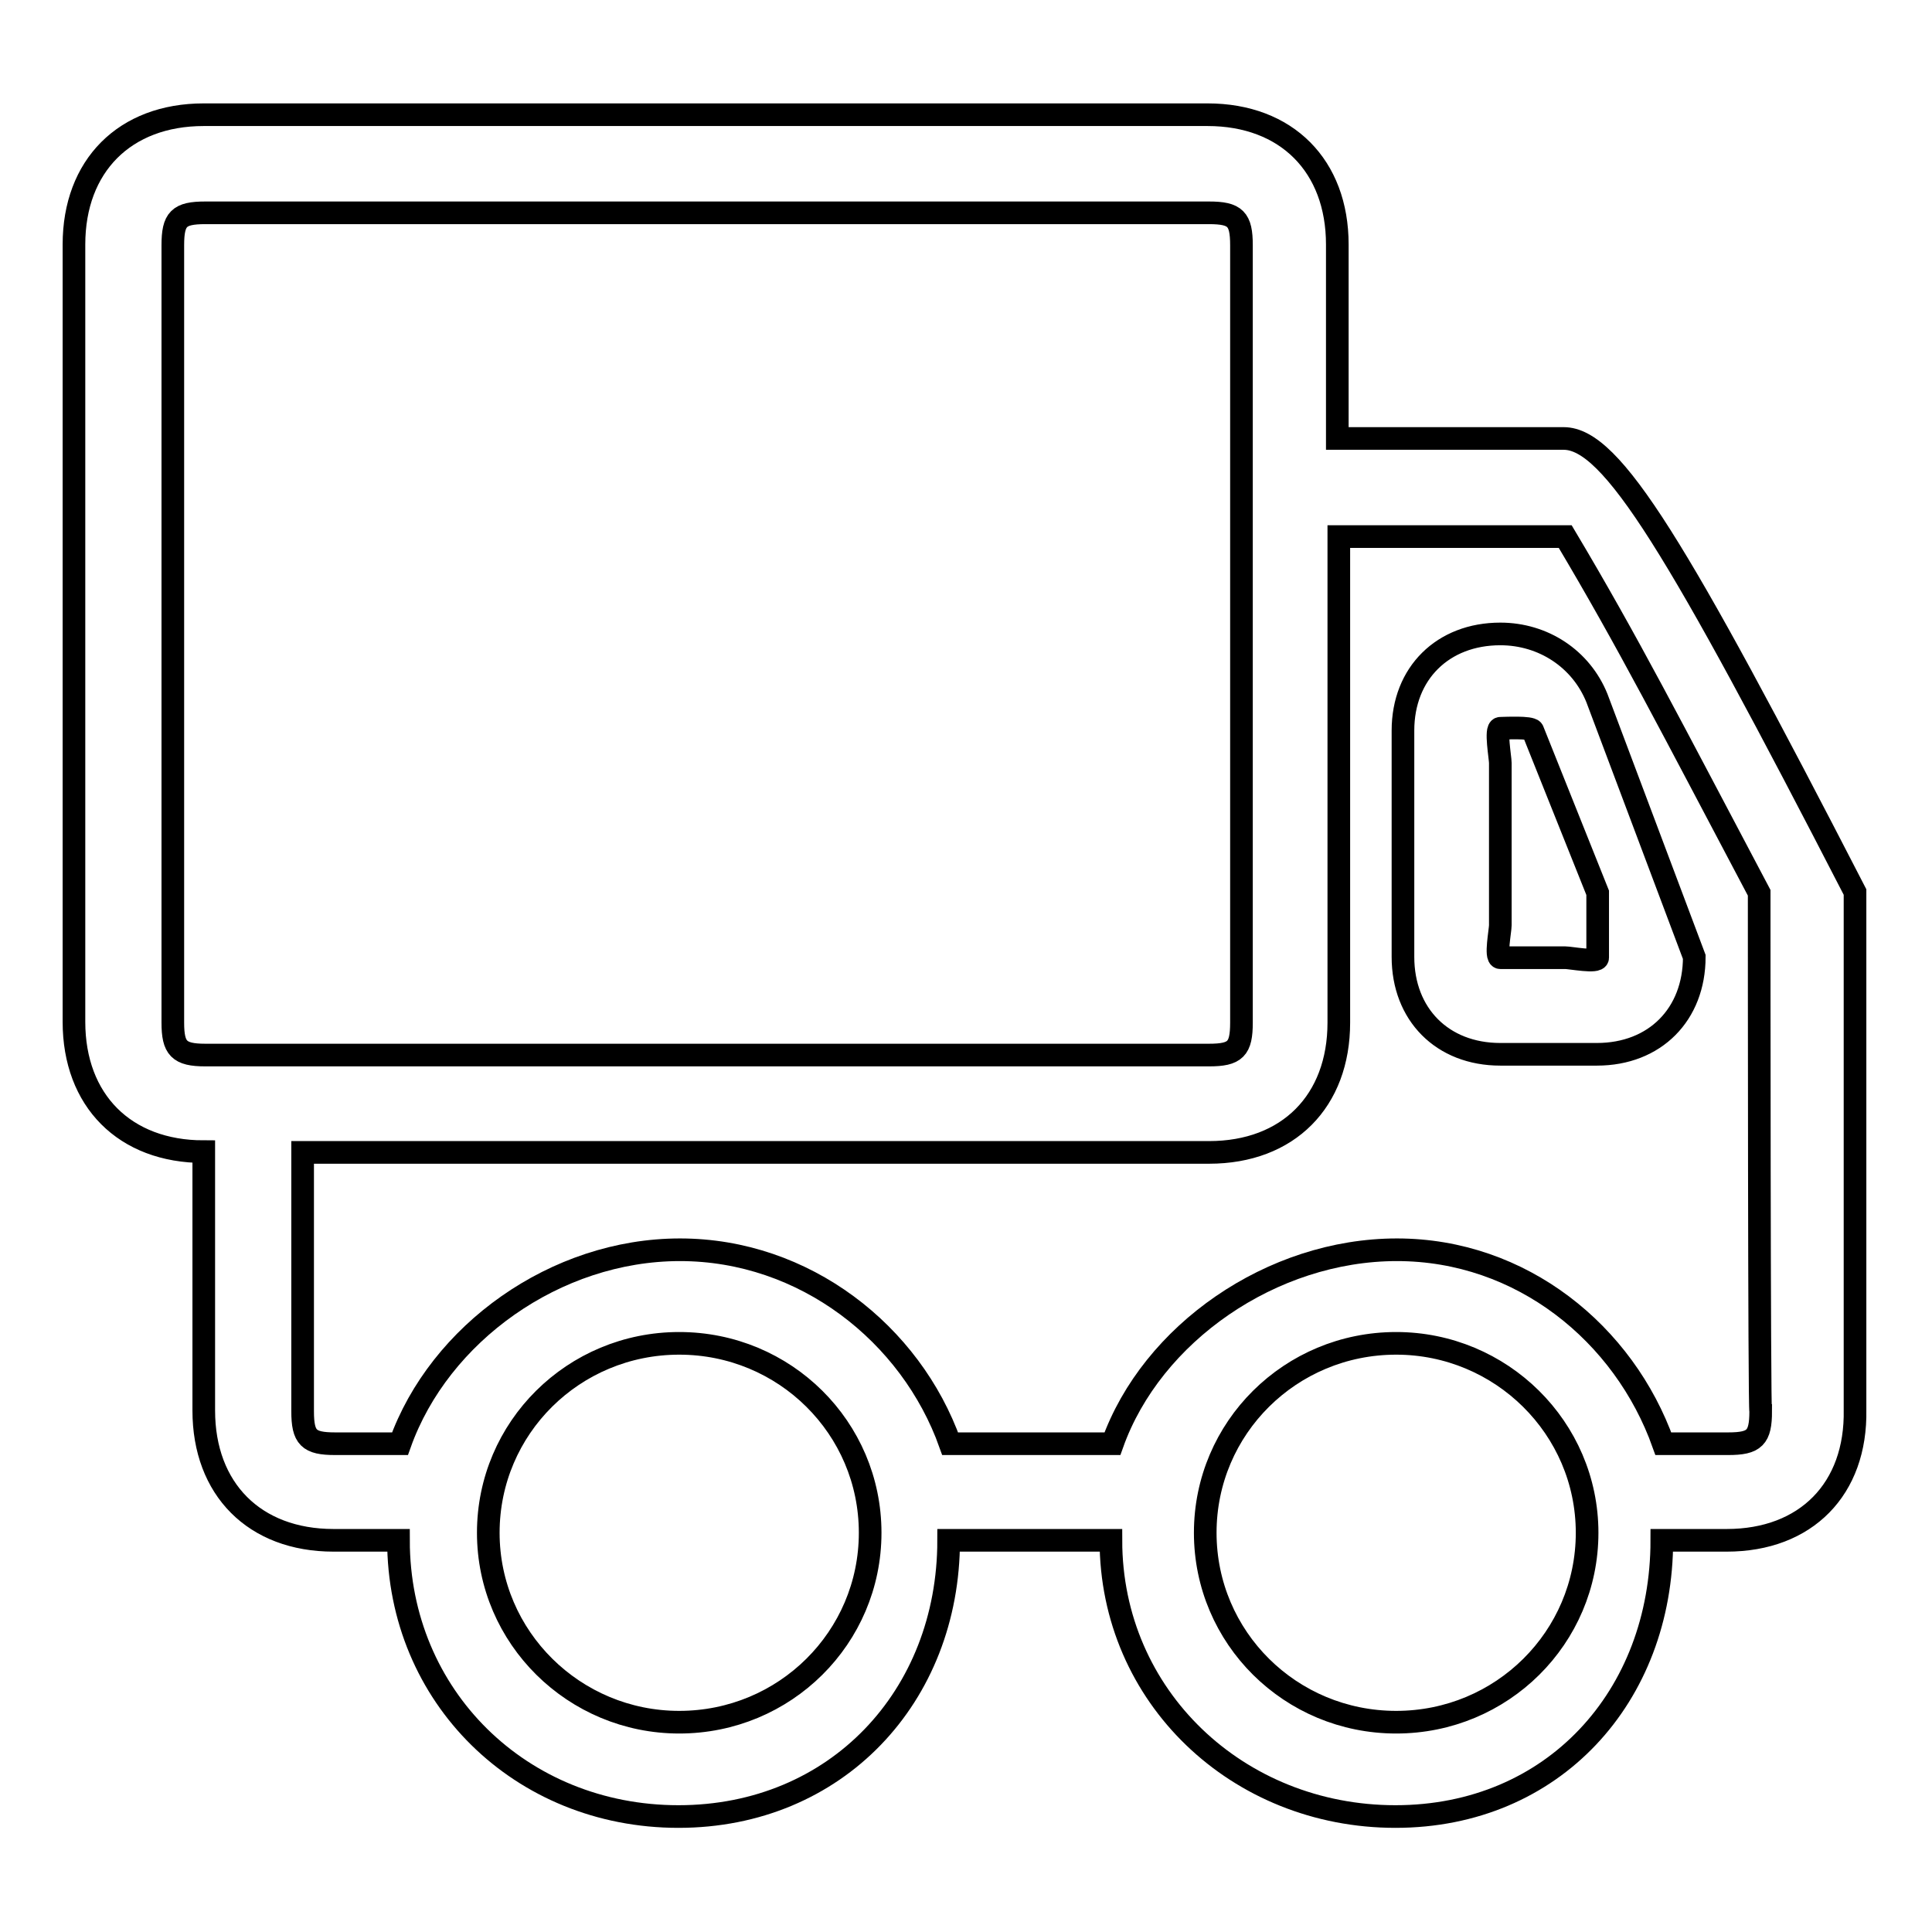 <?xml version="1.0" encoding="utf-8"?>
<!-- Svg Vector Icons : http://www.onlinewebfonts.com/icon -->
<!DOCTYPE svg PUBLIC "-//W3C//DTD SVG 1.1//EN" "http://www.w3.org/Graphics/SVG/1.1/DTD/svg11.dtd">
<svg version="1.1" xmlns="http://www.w3.org/2000/svg" xmlns:xlink="http://www.w3.org/1999/xlink" x="0px" y="0px" viewBox="0 0 256 256" enable-background="new 0 0 256 256" xml:space="preserve">
<g><g><path stroke-width="3" fill-opacity="0" stroke="#000000"  d="M228.8,204.1h-8.6c0,20.7-14.4,36.6-35.3,36.6s-37.7-15.9-37.7-36.6h-21.5c0,20.7-14.9,36.6-35.8,36.6c-20.9,0-37.1-15.9-37.1-36.6h-8.6c-10.5,0-17.2-6.8-17.2-17.2v-34.3c-10.5,0-17.2-6.8-17.2-17.2v-103c0-10.4,6.7-17.2,17.2-17.2h133c10.5,0,17.2,6.8,17.2,17.2v25.7h30c6.4,0,15,14.3,38.6,60.1c0,11,0,68.6,0,68.6C246,197.3,239.3,204.1,228.8,204.1L228.8,204.1z M185,228.2c14,0,25.3-11.2,25.3-25.1S198.9,178,185,178c-14,0-25.3,11.2-25.3,25.1S171,228.2,185,228.2z M90,228.2c14,0,25.3-11.2,25.3-25.1S104,178,90,178c-14,0-25.3,11.2-25.3,25.1S76.1,228.2,90,228.2z M164.5,66.8V32.5c0-3.5-0.8-4.3-4.3-4.3h-133c-3.5,0-4.3,0.8-4.3,4.3v103c0,3.4,0.8,4.3,4.3,4.3h133c3.5,0,4.3-0.8,4.3-4.3V66.8L164.5,66.8z M233.1,118.3c-11.8-22.3-17.3-33.1-25.7-47.2h-30v64.4c0,10.4-6.7,17.2-17.2,17.2H40.1v34.3c0,3.5,0.8,4.3,4.3,4.3h8.6c5.2-14.6,20.6-25.7,37.1-25.7s30.6,11.1,35.8,25.7h21.5c5.2-14.6,21.1-25.7,37.7-25.7c16.5,0,30.1,11.1,35.3,25.7h8.6c3.5,0,4.3-0.8,4.3-4.3C233.1,186.9,233.1,124.5,233.1,118.3L233.1,118.3z M198.8,139.7c-7.7,0-12.9-5.3-12.9-12.9v-30c0-7.6,5.3-12.8,12.9-12.8c5.7,0,10.7,3.3,12.8,8.5l12.9,34.3c0,7.6-5.2,12.9-12.9,12.9H198.8L198.8,139.7z M211.7,118.3l-8.6-21.5c-0.2-0.5-3.8-0.3-4.3-0.3c-0.7,0,0,3.9,0,4.6v21.5c0,0.7-0.7,4.3,0,4.3h8.6c0.7,0,4.3,0.7,4.3,0L211.7,118.3L211.7,118.3z"/></g></g>
</svg>